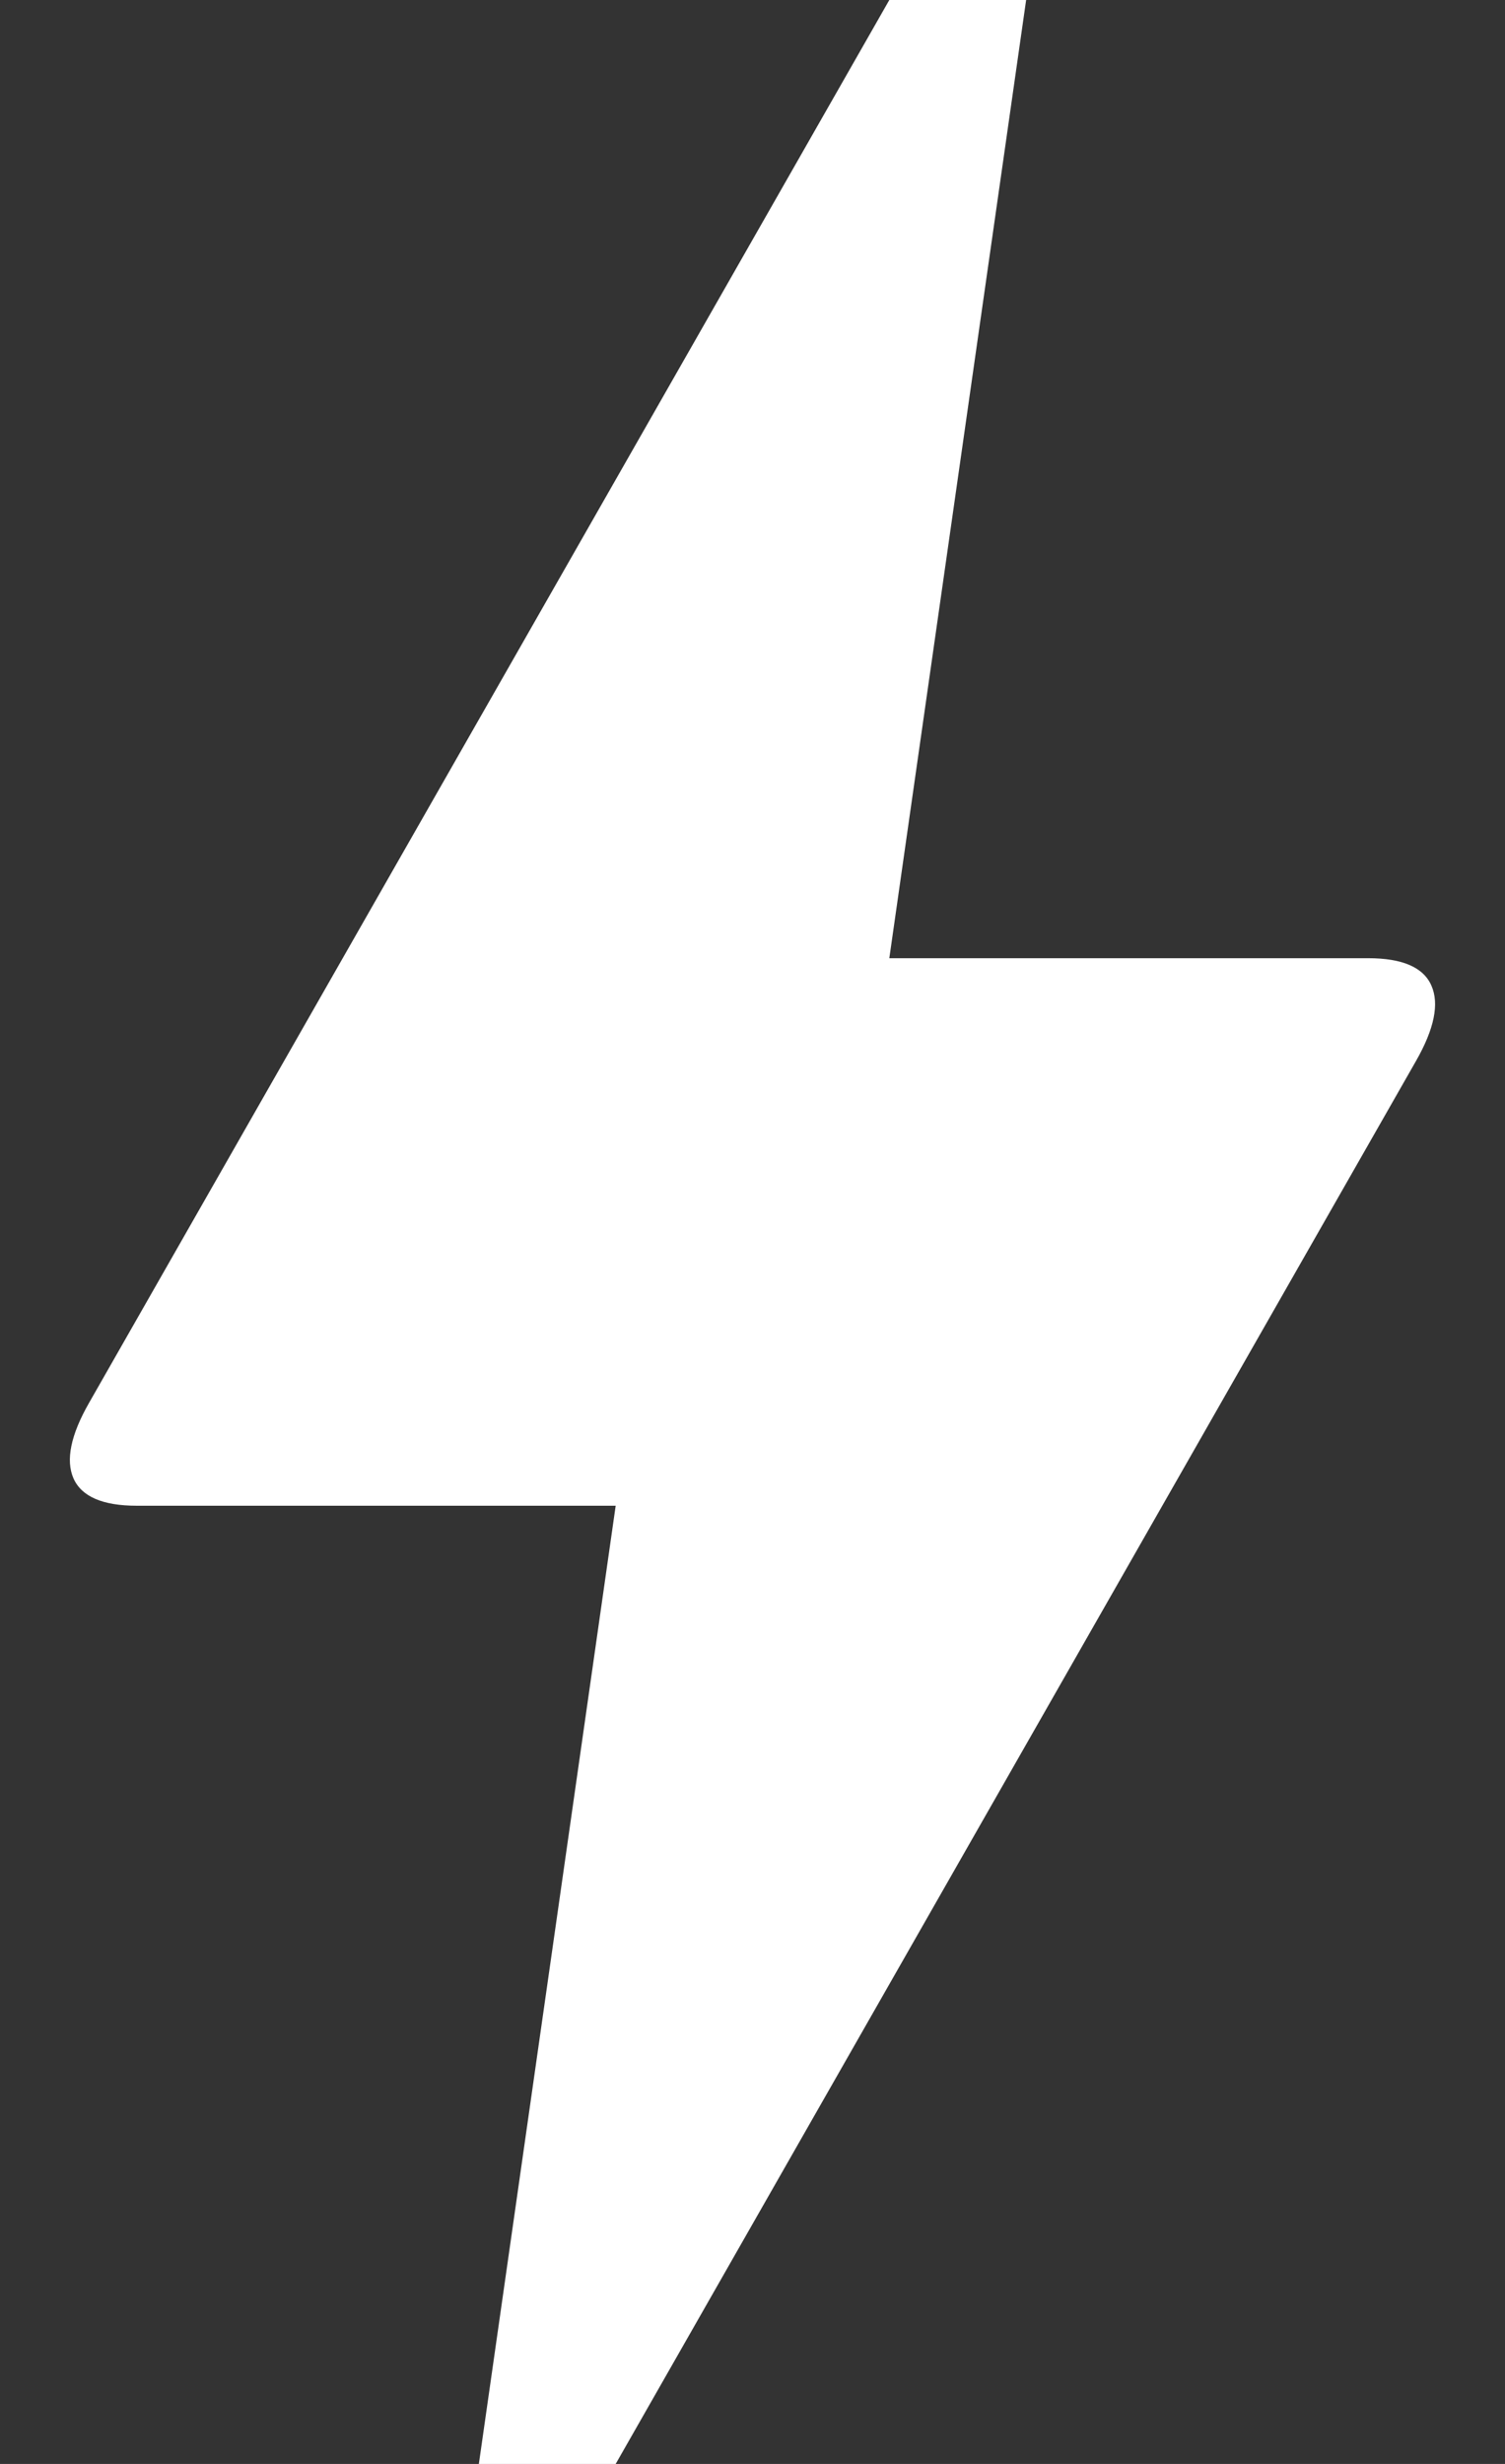 <svg width="11" height="18" viewBox="0 0 11 18" fill="none" xmlns="http://www.w3.org/2000/svg"><rect x="0" y="0" width="11" height="18" fill="#333333" stroke="none"/><path d="M3.5 18L4.5 11H1C0.75 11 0.596 10.933 0.537 10.8C0.479 10.667 0.517 10.483 0.65 10.25L6.5 0H7.5L6.5 7H10C10.25 7 10.404 7.067 10.462 7.2C10.521 7.333 10.483 7.517 10.35 7.75L4.5 18H3.5Z" fill="white"/></svg>